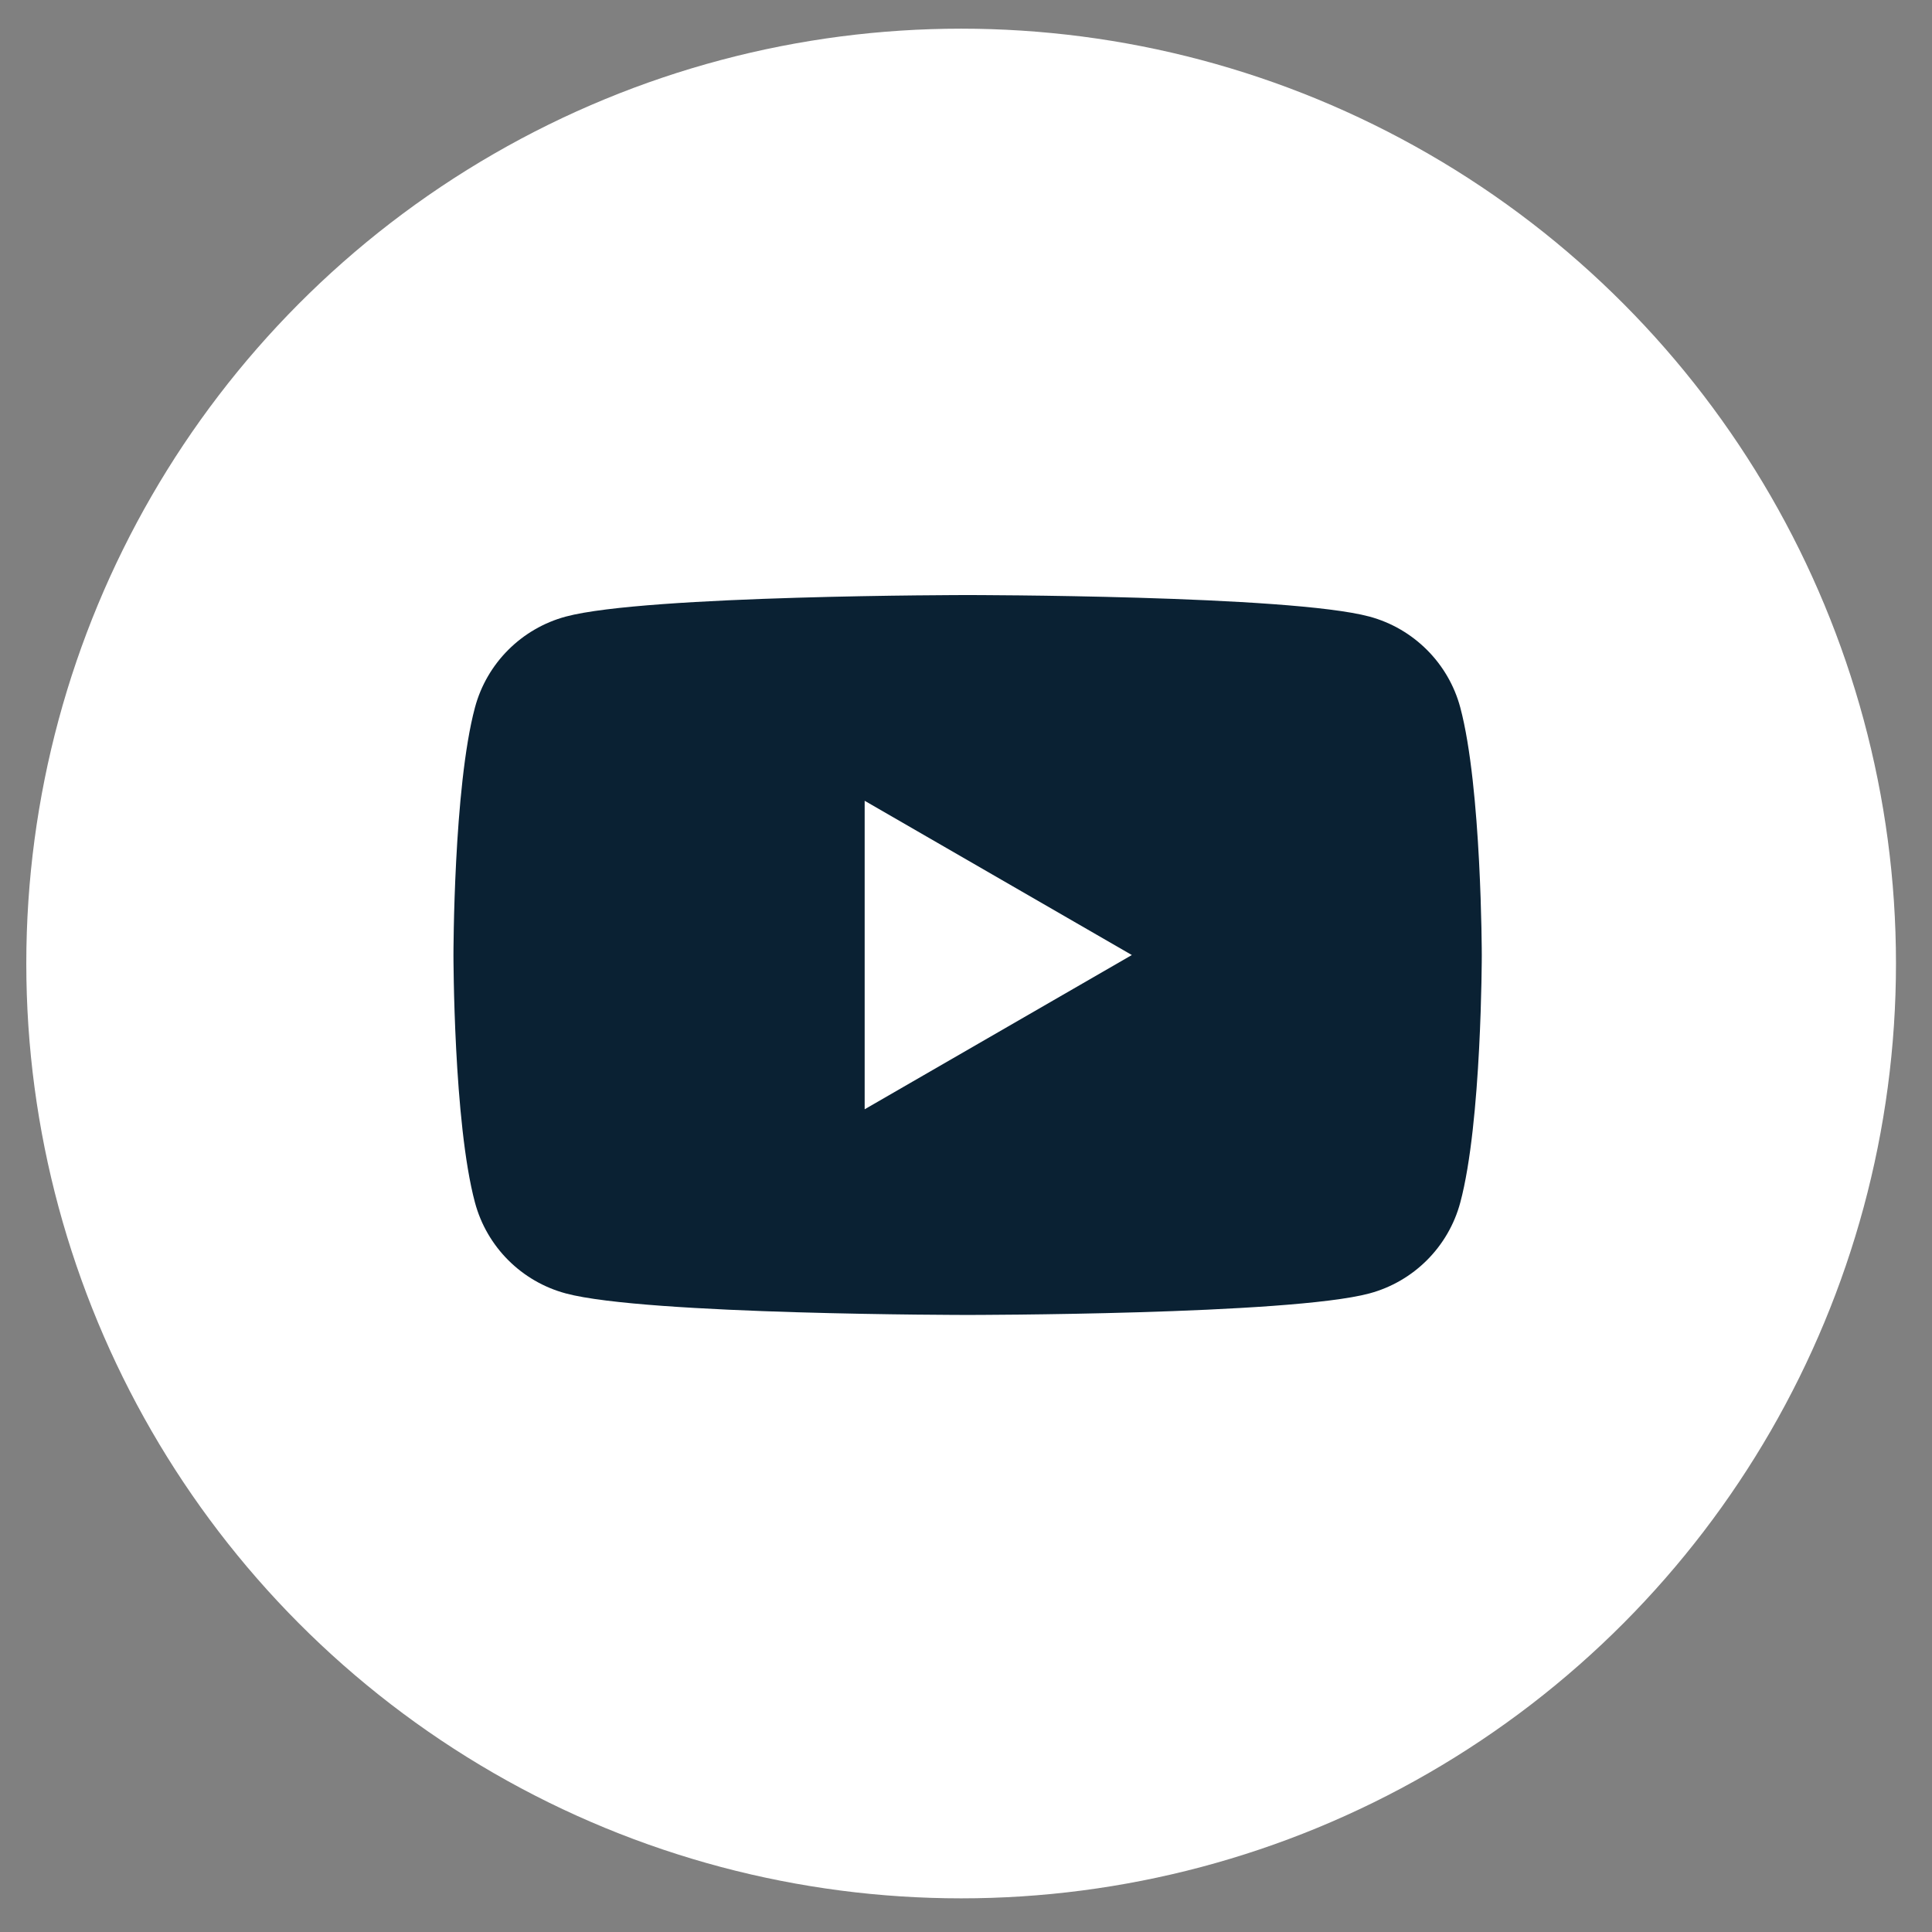 <svg width="31" height="31" viewBox="0 0 31 31" fill="none" xmlns="http://www.w3.org/2000/svg">
<rect x="0" y="0" width="31" height="31" fill="#808080" stroke="none"/>
<g id="Group 10060">
<circle id="Ellipse 134" cx="15.422" cy="15.46" r="15" fill="white"/>
<g id="Group">
<g id="Group_2">
<path id="Vector" d="M23.431 11.352C23.241 10.642 22.682 10.084 21.972 9.893C20.686 9.548 15.526 9.548 15.526 9.548C15.526 9.548 10.366 9.548 9.08 9.893C8.369 10.084 7.811 10.642 7.621 11.352C7.276 12.638 7.276 15.324 7.276 15.324C7.276 15.324 7.276 18.009 7.621 19.295C7.811 20.006 8.369 20.564 9.08 20.754C10.366 21.099 15.526 21.099 15.526 21.099C15.526 21.099 20.686 21.099 21.972 20.754C22.682 20.564 23.241 20.006 23.431 19.295C23.776 18.009 23.776 15.324 23.776 15.324C23.776 15.324 23.774 12.638 23.431 11.352Z" fill="#0A2133"/>
<path id="Vector_2" d="M13.874 17.799L18.161 15.324L13.874 12.849V17.799Z" fill="white"/>
</g>
</g>
</g>
</svg>
